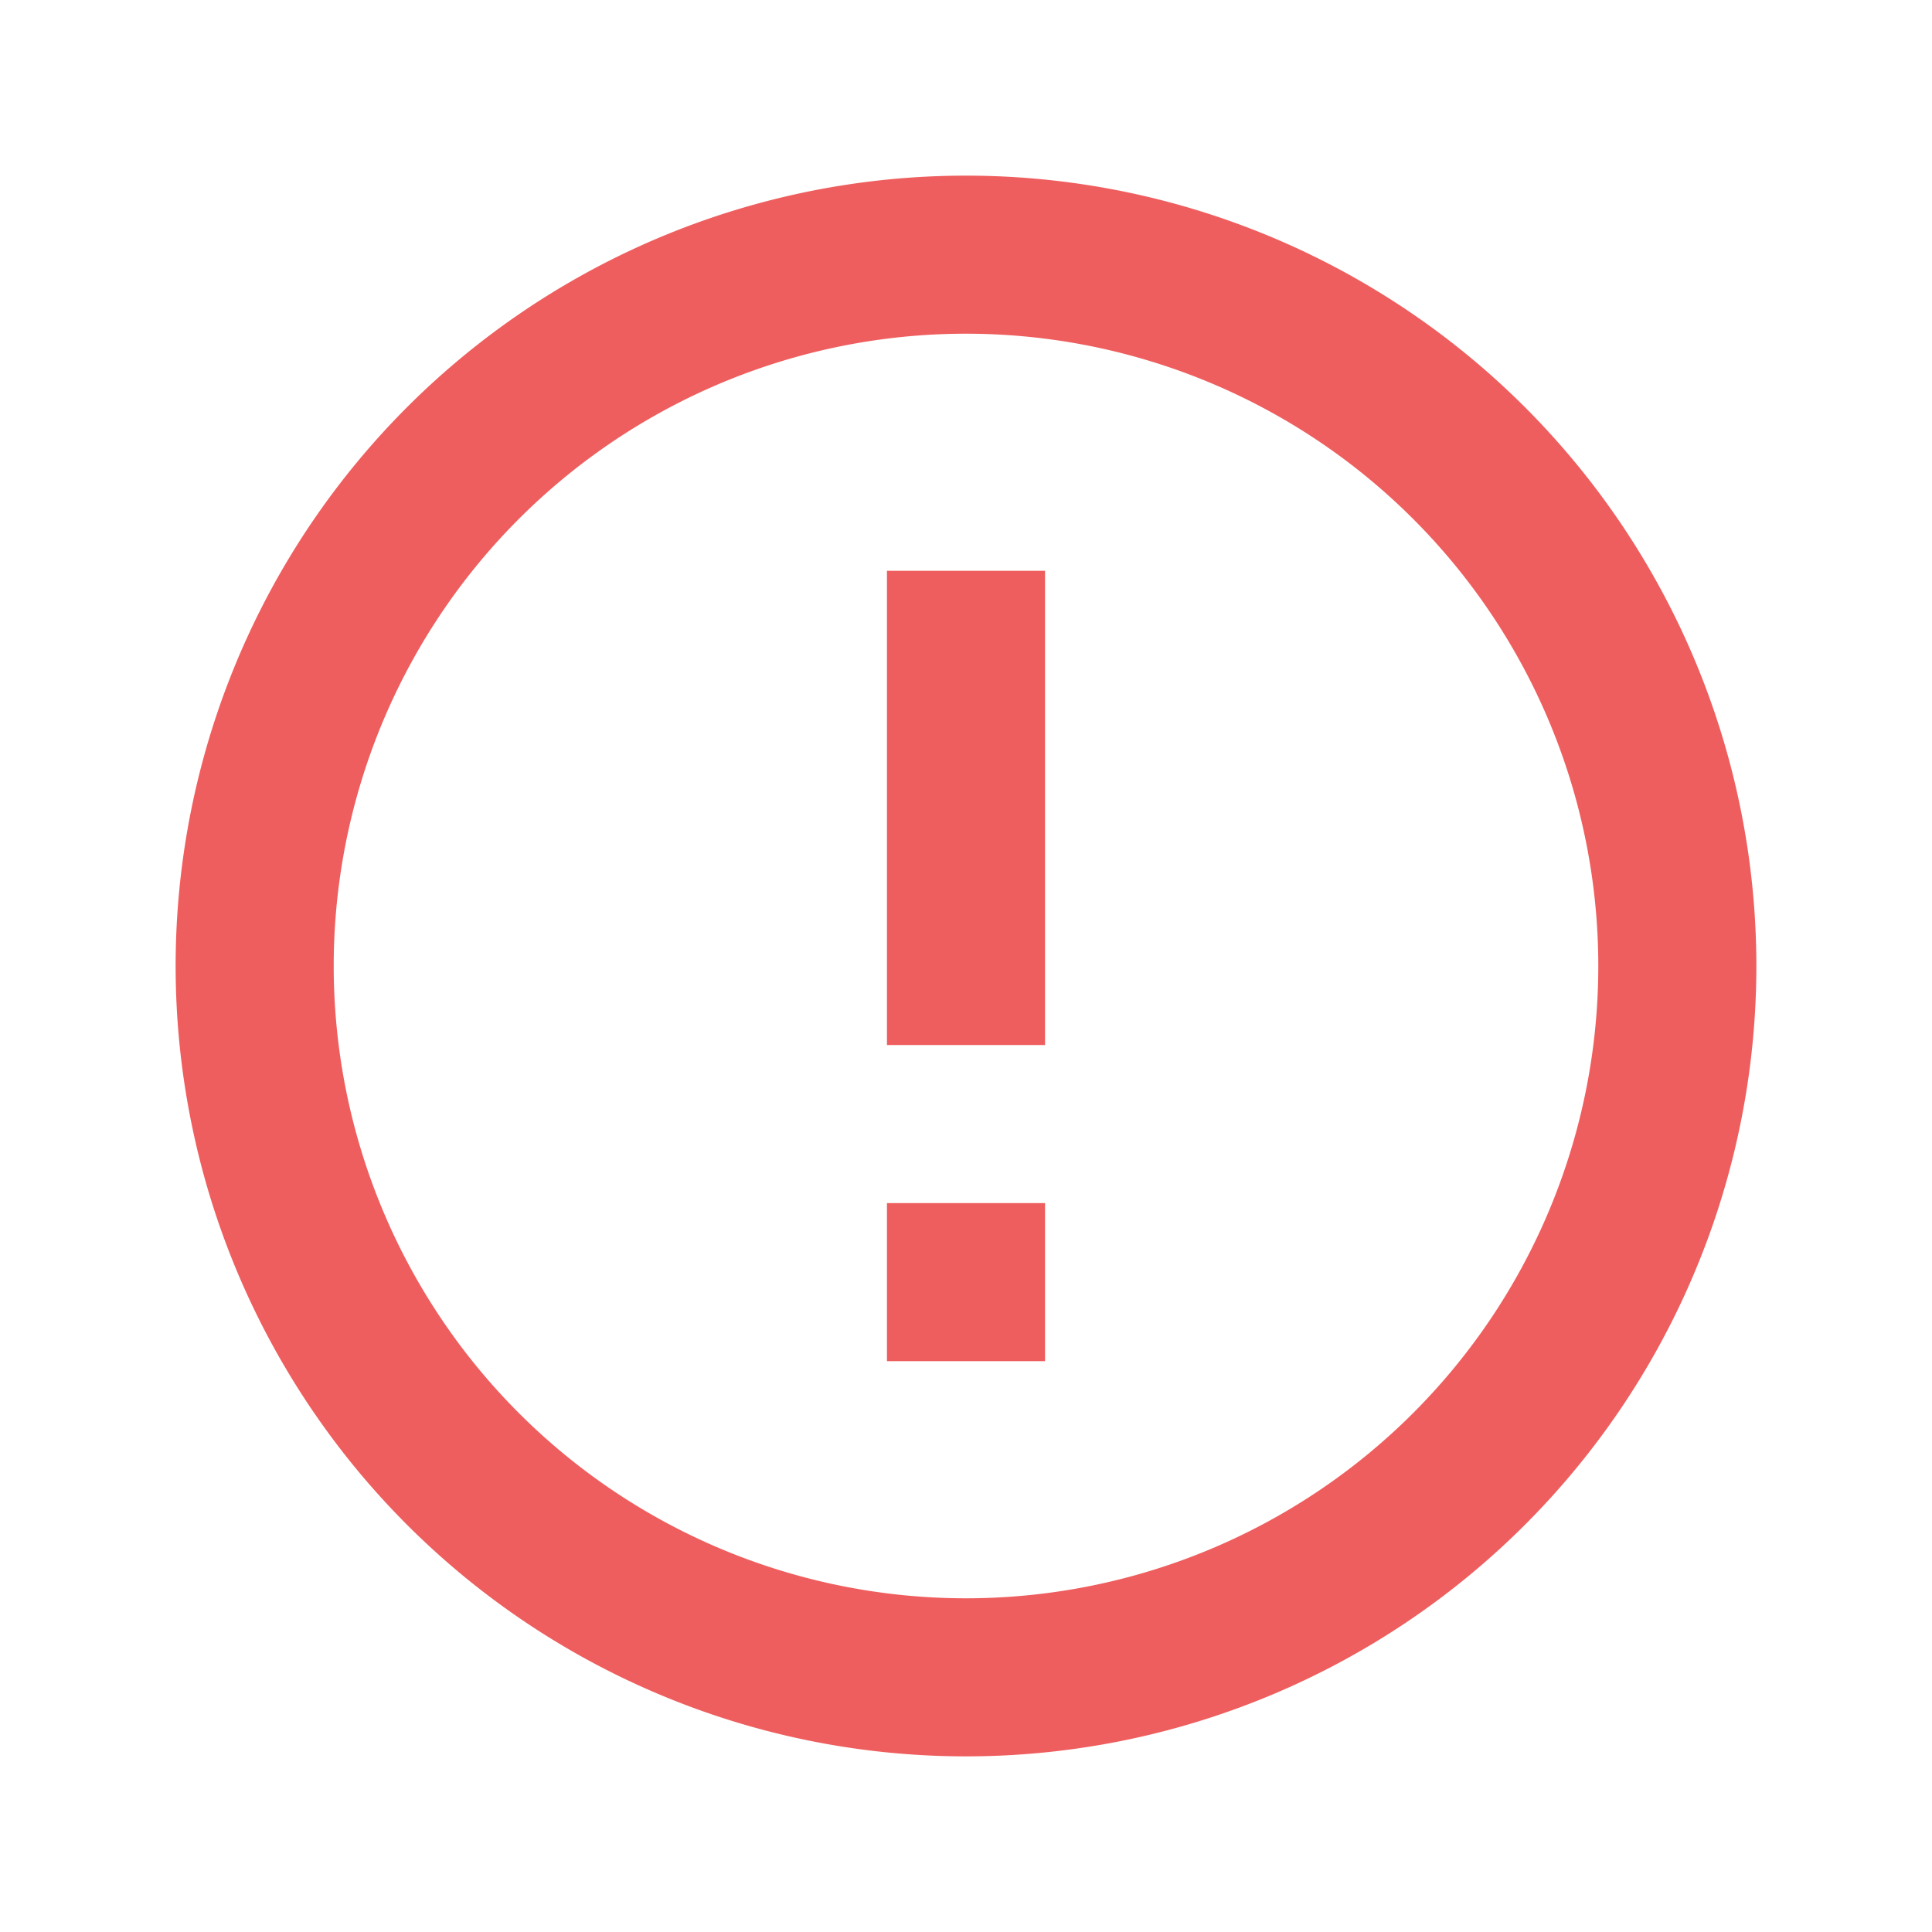 <svg xmlns="http://www.w3.org/2000/svg" width="22" height="22" viewBox="0 0 22 22"><defs><style>.a{fill:none;}.b{fill:#ef5e5e;}</style></defs><path class="a" d="M0,0H22V22H0Z"/><path class="b" d="M10.1,13.7h1.8v1.8H10.1Zm0-7.2h1.8v5.4H10.1ZM10.991,2A9,9,0,1,0,20,11,9,9,0,0,0,10.991,2ZM11,18.2A7.2,7.2,0,1,1,18.2,11,7.2,7.2,0,0,1,11,18.2Z"/></svg>